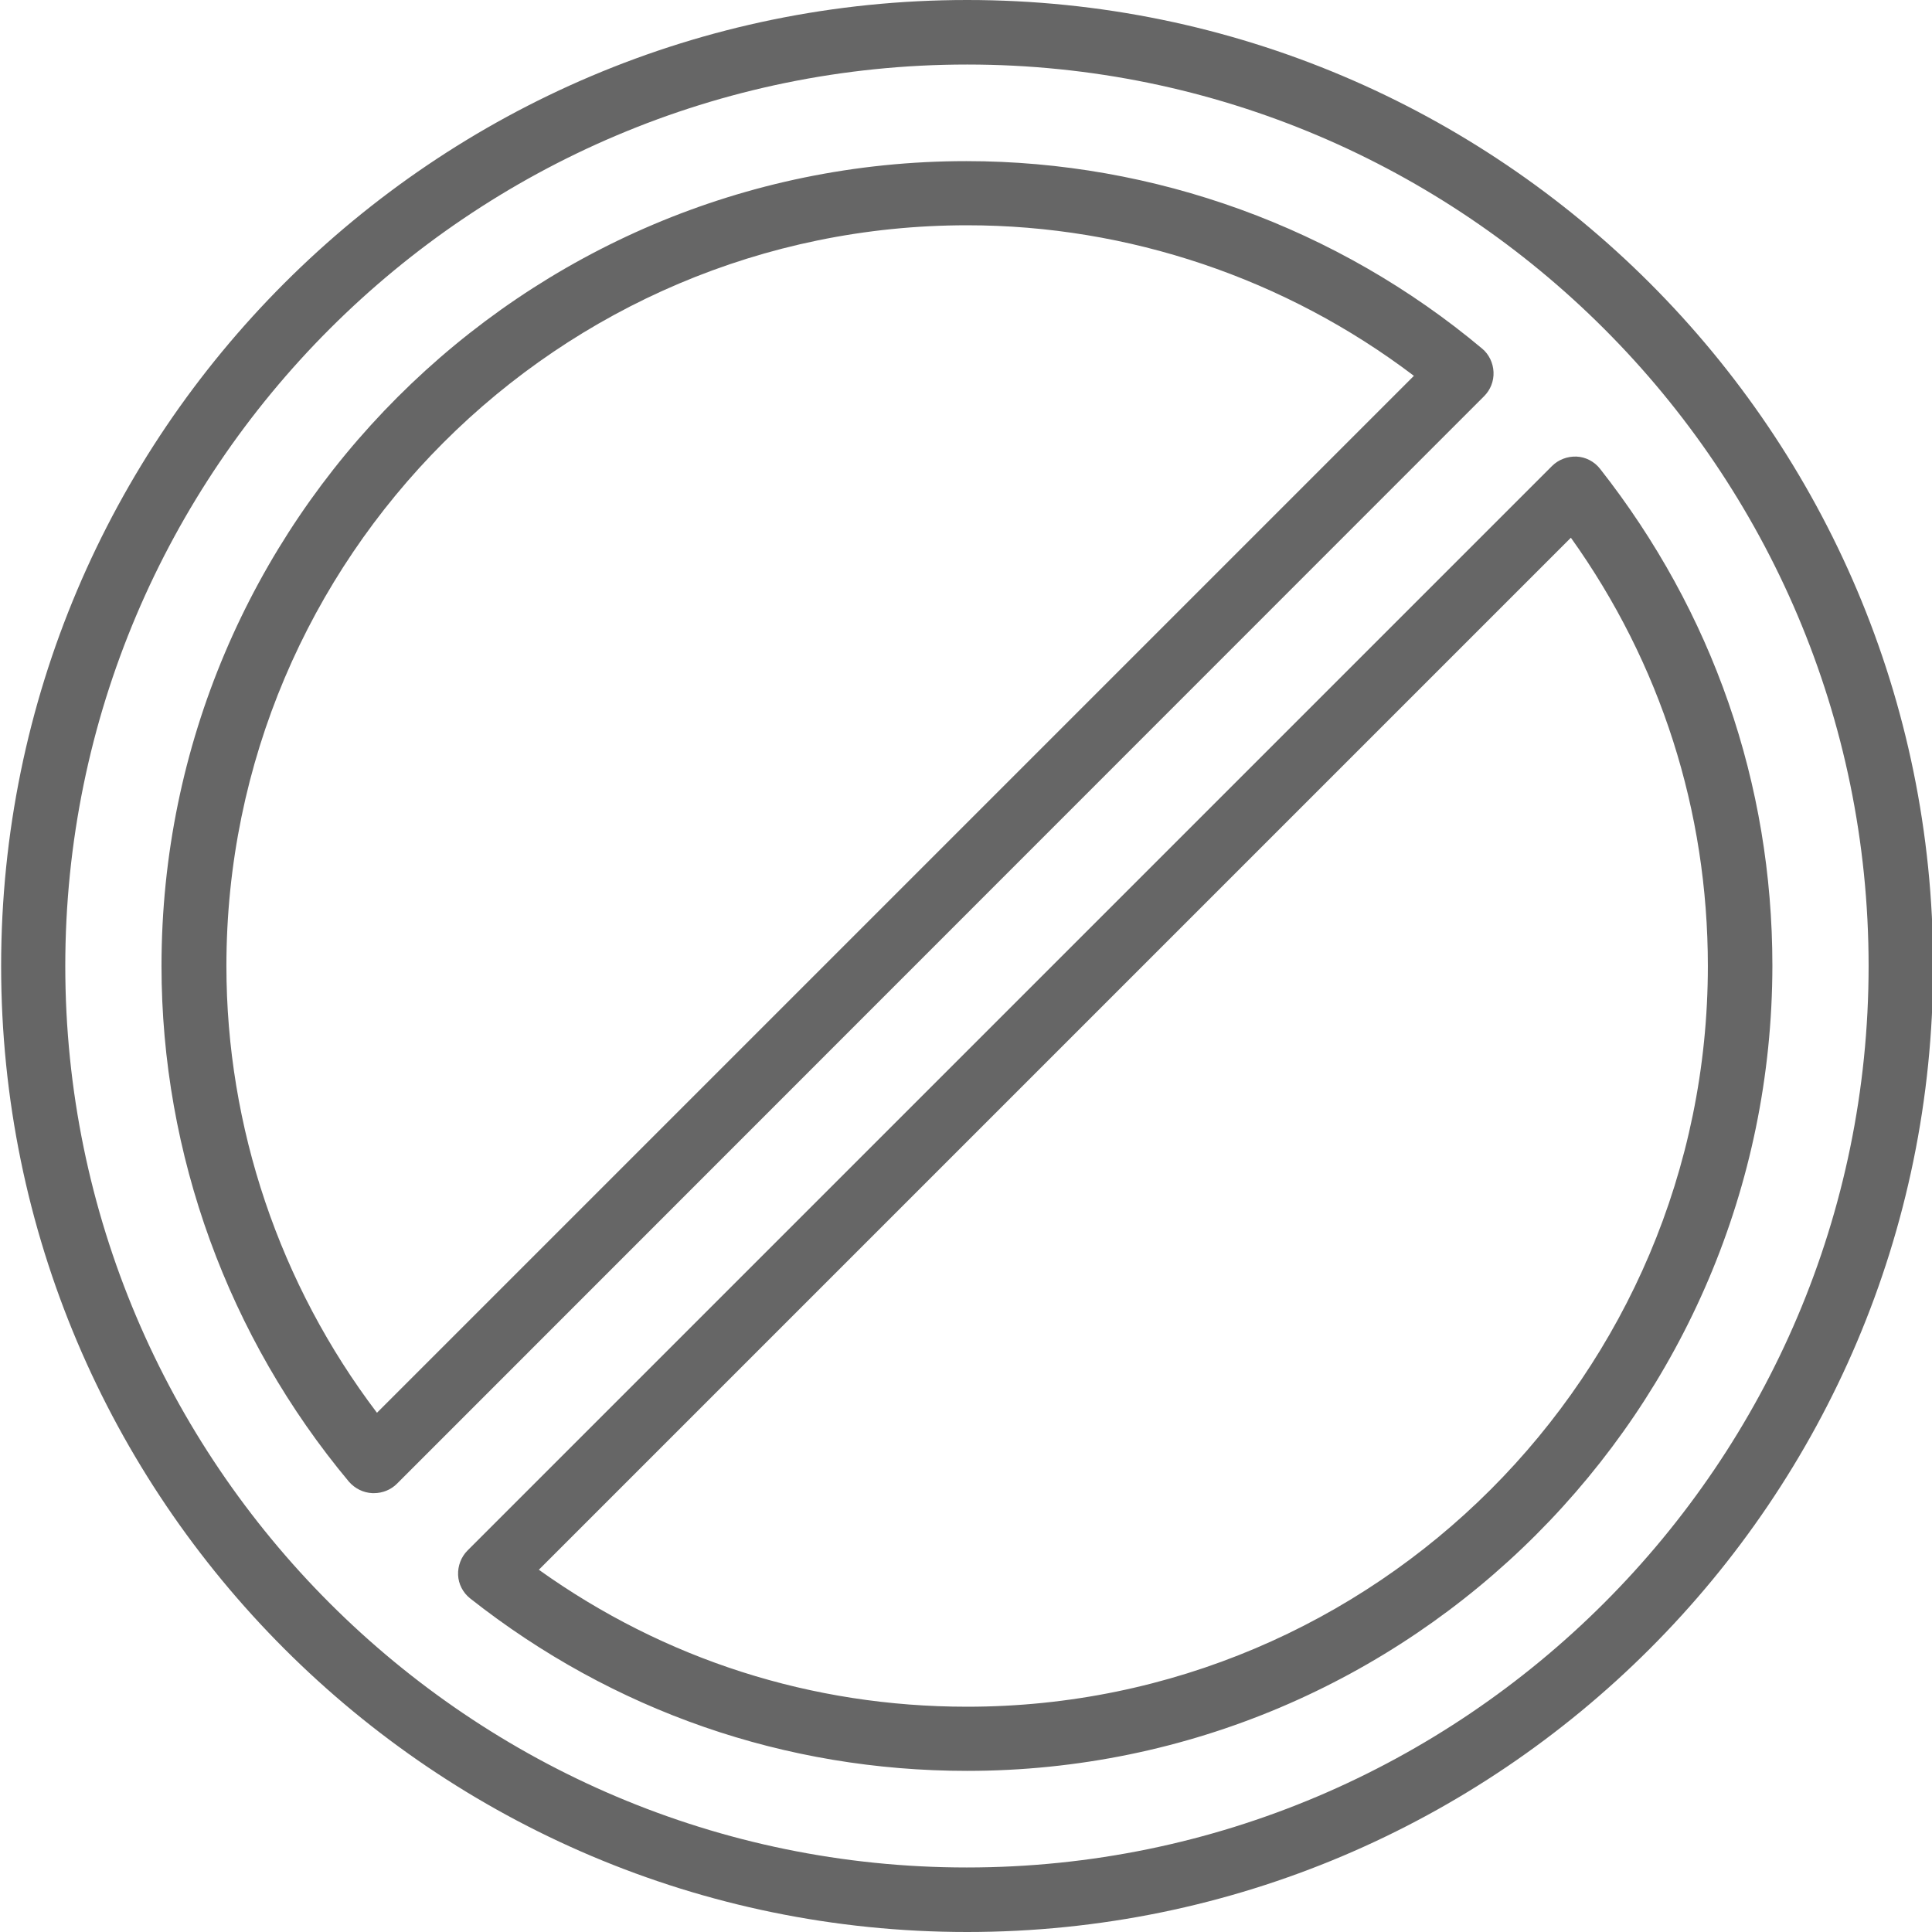 <?xml version="1.0" encoding="utf-8"?>
<!-- Generator: Adobe Illustrator 24.3.0, SVG Export Plug-In . SVG Version: 6.00 Build 0)  -->
<svg version="1.1" id="Layer_1" xmlns="http://www.w3.org/2000/svg" xmlns:xlink="http://www.w3.org/1999/xlink" x="0px" y="0px"
	 viewBox="0 0 512 512" style="enable-background:new 0 0 512 512;" xml:space="preserve">
<style type="text/css">
	.st0{fill:#666666;}
</style>
<path class="st0" d="M256.3,512c-141.2,0-256-114.8-256-256S115.1,0,256.3,0s256,114.8,256,256S397.4,512,256.3,512L256.3,512z
	 M256.3,17.1C124.5,17.1,17.3,124.3,17.3,256s107.2,238.9,238.9,238.9S495.2,387.7,495.2,256S388,17.1,256.3,17.1L256.3,17.1z
	 M256.3,469.3c-48.2,0-93.8-15.8-131.7-45.7c-1.9-1.5-3.1-3.8-3.2-6.2c-0.1-2.4,0.8-4.8,2.5-6.5l287.4-287.4
	c1.7-1.7,4.1-2.6,6.5-2.5c2.4,0.1,4.7,1.3,6.2,3.2c29.9,38,45.7,83.5,45.7,131.7C469.6,373.6,373.9,469.3,256.3,469.3L256.3,469.3z
	 M142.8,416c33.3,23.8,72.3,36.3,113.5,36.3c108.2,0,196.3-88,196.3-196.3c0-41.1-12.5-80.2-36.3-113.5L142.8,416z M99.1,395.7
	c-0.1,0-0.2,0-0.4,0c-2.4-0.1-4.6-1.2-6.2-3c-32-38.3-49.7-86.8-49.7-136.7c0-117.6,95.7-213.3,213.3-213.3
	c49.8,0,98.4,17.6,136.7,49.7c1.8,1.5,2.9,3.8,3,6.2c0.1,2.4-0.8,4.7-2.5,6.4L105.2,393.2C103.6,394.8,101.4,395.7,99.1,395.7
	L99.1,395.7z M256.3,59.7C148,59.7,60,147.8,60,256c0,42.7,14.1,84.4,39.9,118.4L374.7,99.6C340.7,73.8,299,59.7,256.3,59.7
	L256.3,59.7z"/>
</svg>
